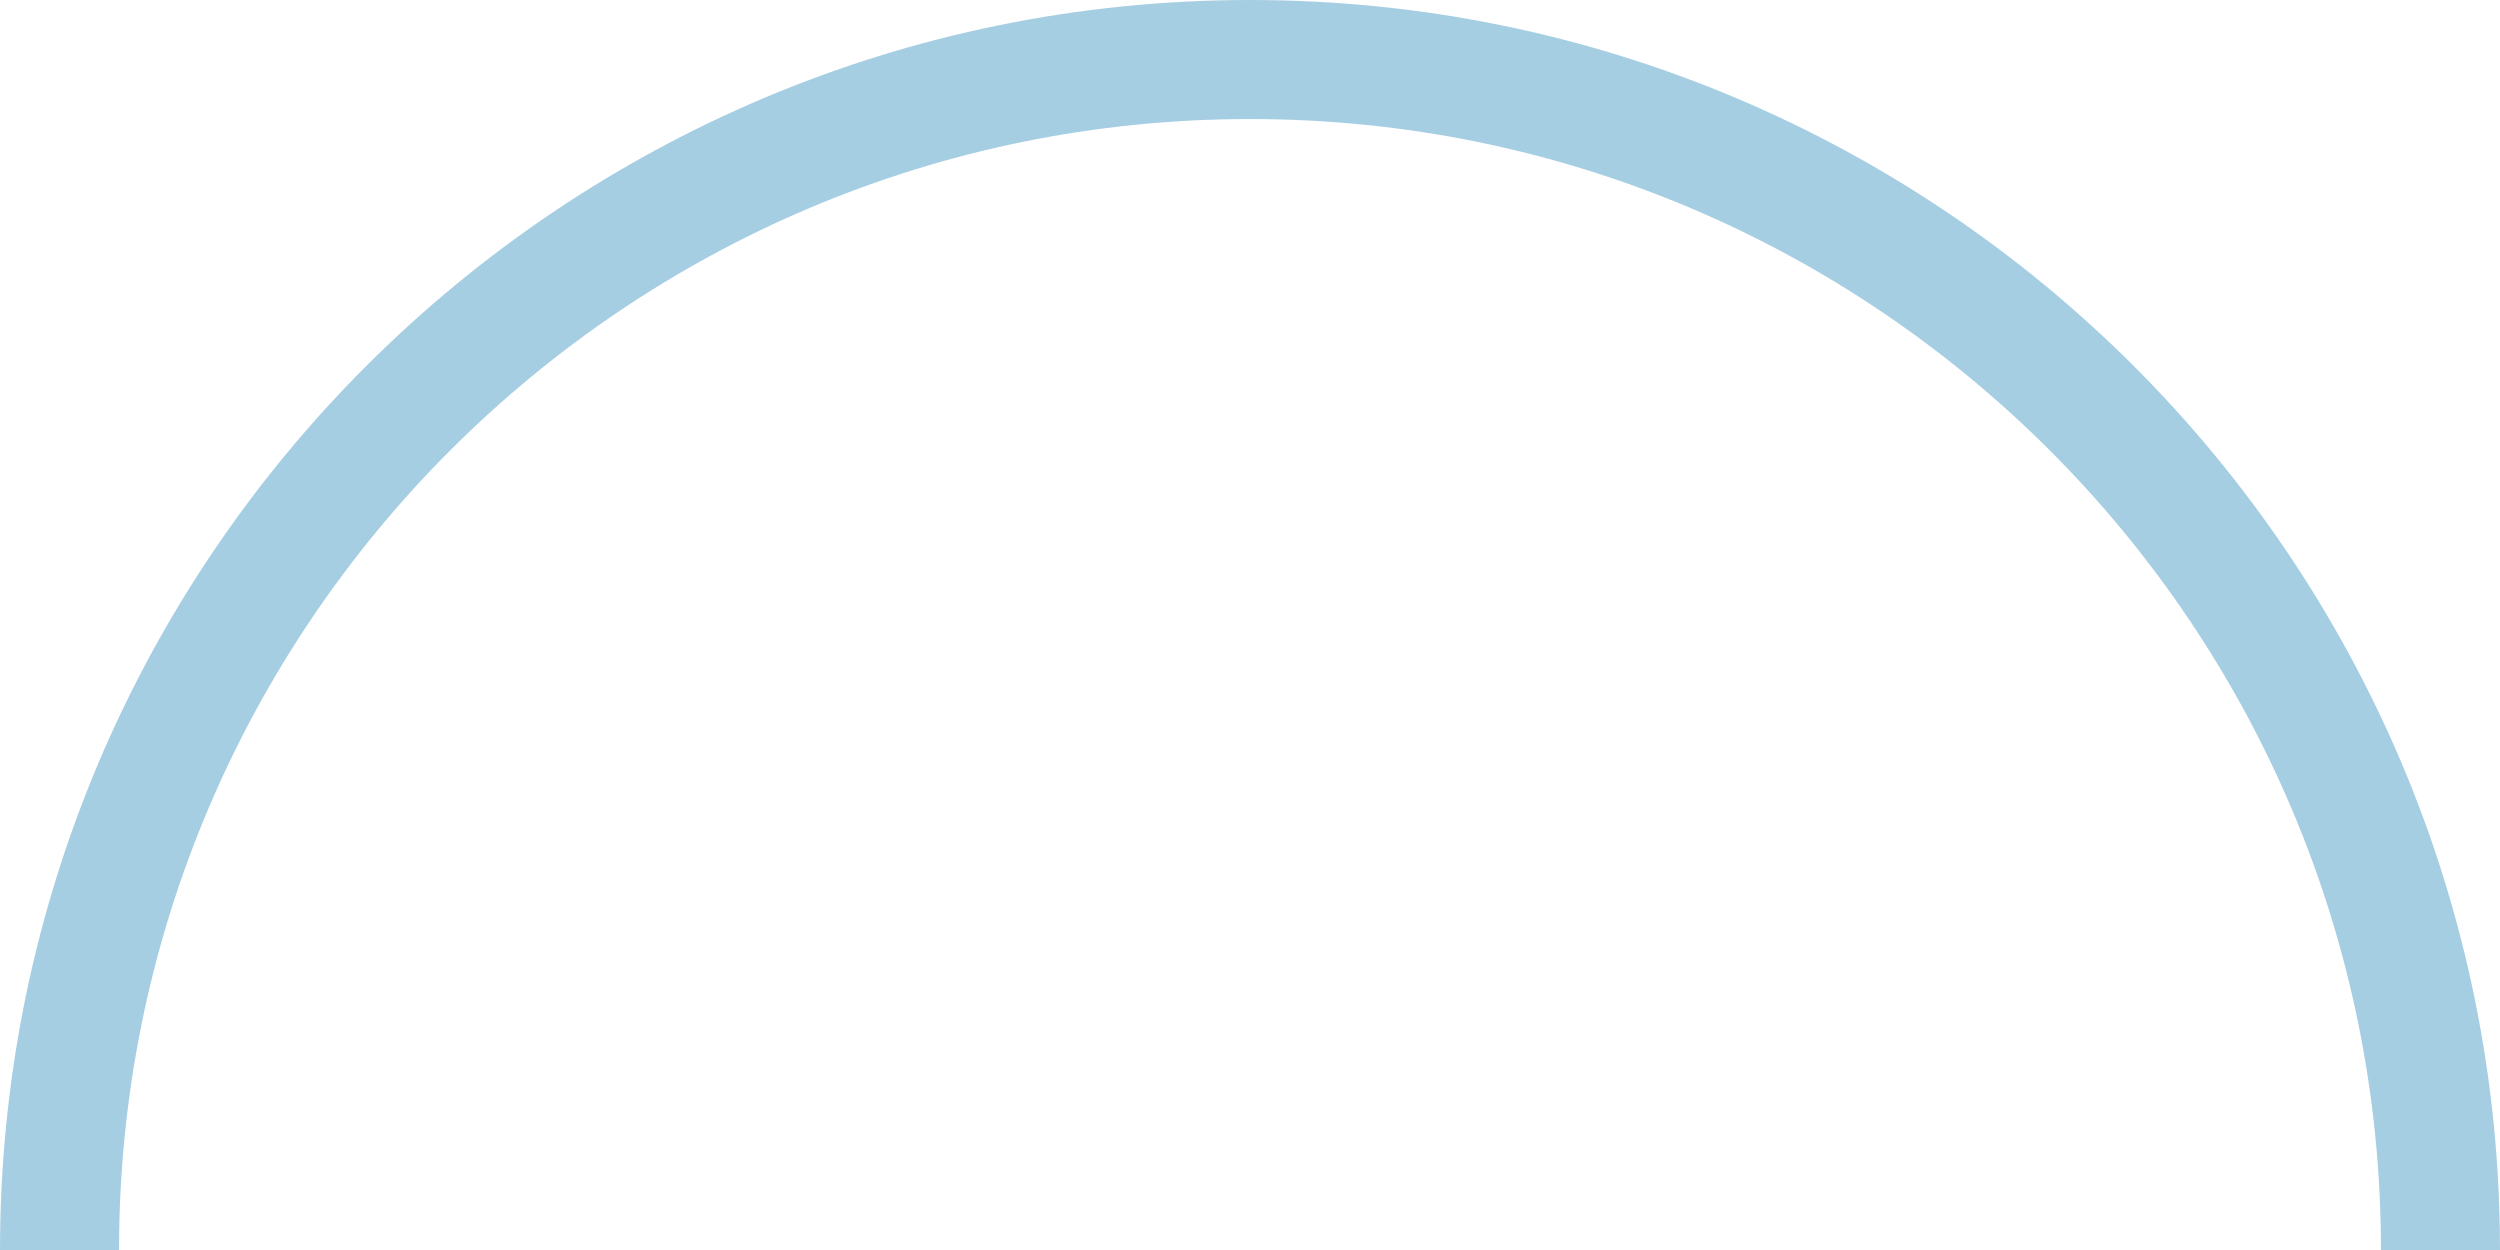 <svg width="210" height="105" viewBox="0 0 210 105" fill="none" xmlns="http://www.w3.org/2000/svg">
<path d="M5 105C5 49.772 49.772 5 105 5C160.228 5 205 49.772 205 105" stroke="#A6CEE3" stroke-width="10"/>
</svg>
